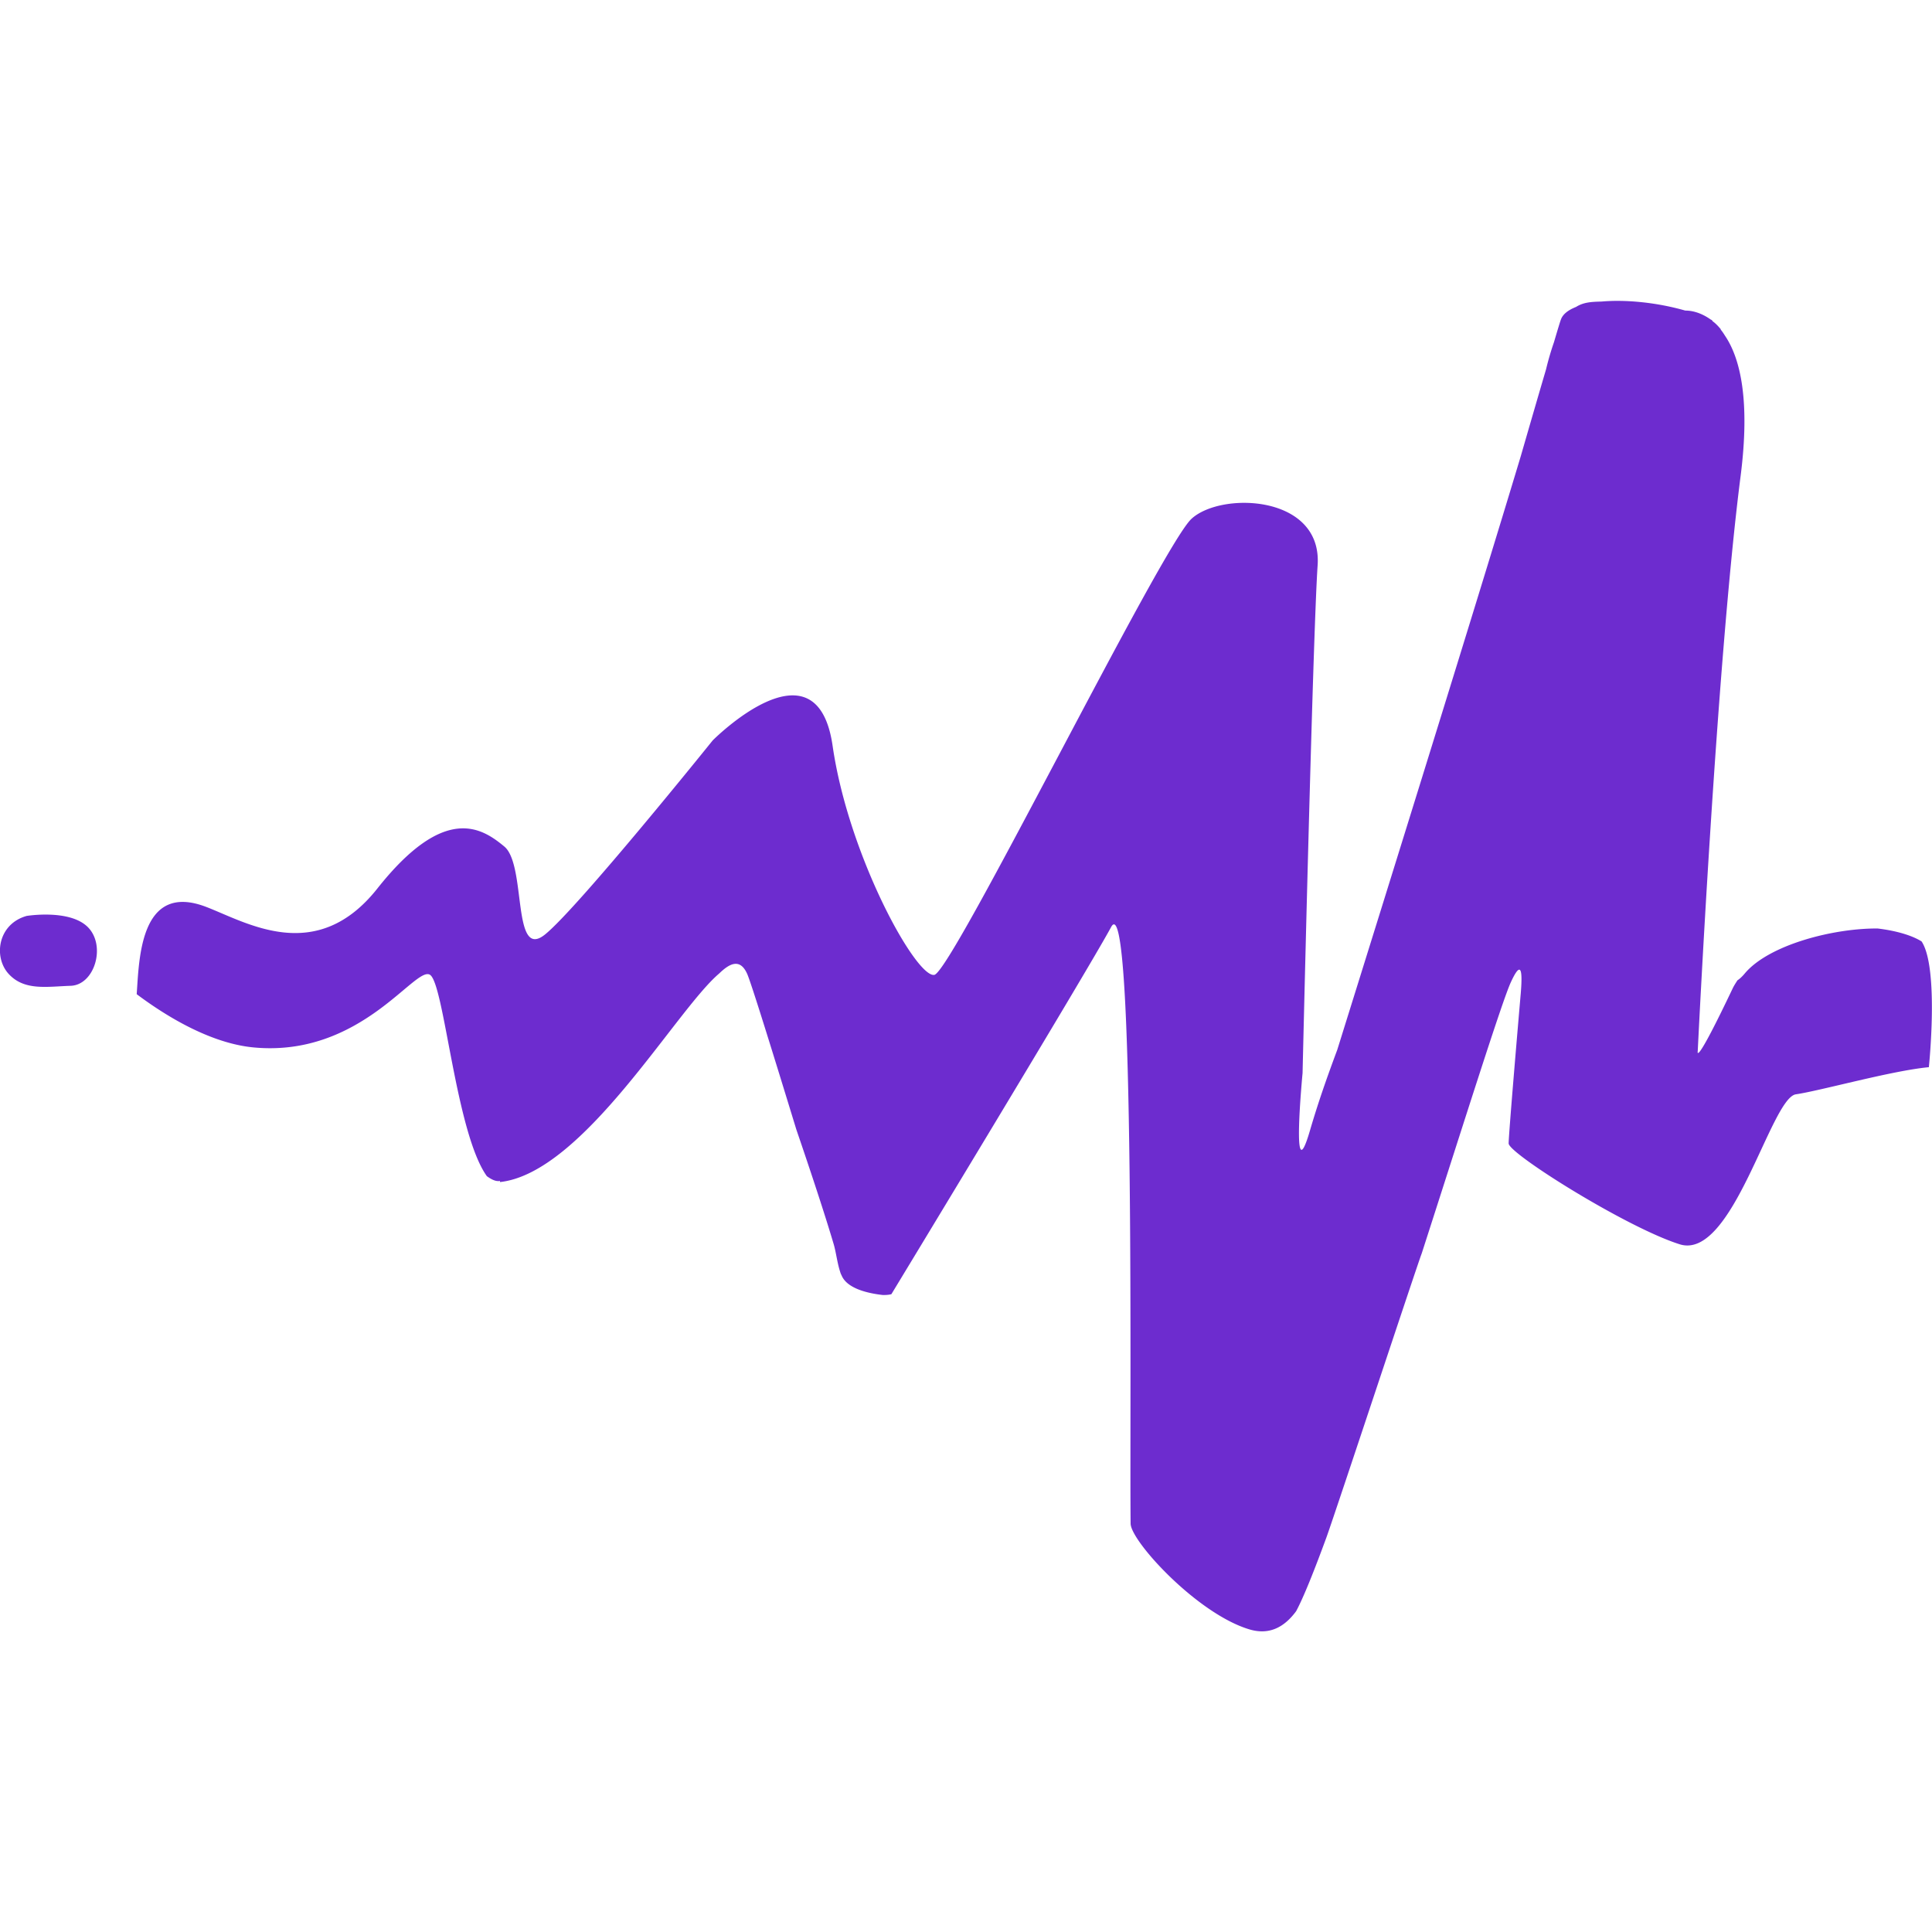 <svg role="img" width="32px" height="32px" viewBox="0 0 24 24" xmlns="http://www.w3.org/2000/svg"><title>Audiomack</title><path fill="#6d2ccf" d="M.331 11.378s.542-.089.765.144c.223.233.077.716-.22.724-.296.01-.571.063-.765-.144-.195-.207-.142-.622.22-.724m5.881 3.292c-.052.01-.107-.018-.164-.059-.388-.541-.529-2.392-.707-2.502-.185-.114-.855 1.026-2.186.903-.557-.051-1.124-.412-1.457-.662.031-.421.036-1.403.866-1.083.504.194 1.367.727 2.124-.23.838-1.058 1.3-.751 1.577-.521.277.23.092 1.426.506 1.092.413-.334 2.082-2.41 2.082-2.41s1.292-1.303 1.49.067c.198 1.37 1.04 2.888 1.264 2.845.223-.043 2.822-5.325 3.195-5.666.372-.341 1.625-.296 1.566.578-.06.874-.187 6.308-.187 6.308s-.147 1.531.092.713c.099-.339.206-.645.339-1.002.641-2.053 1.734-5.561 2.278-7.369.125-.432.233-.804.317-1.089l0-.001a3.592 3.592 0 0 1 .097-.331c.045-.153.076-.255.086-.281.024-.068.092-.119.188-.157.096-.061.2-.064.317-.067.302-.027.691.012 1.04.112.102 0 .212.037.317.112v0s.006 0 .015.01c.002 0 .005 0 .007.01.022.015.057.045.098.095.001 0 .003 0 .004.01.017.021.034.045.051.073.195.286.315.814.195 1.75-.3 2.335-.532 7.14-.532 7.14s-.046.23.435-.782c.017-.035.038-.066.058-.098.026-.017.055-.042.091-.085.297-.355 1.097-.563 1.651-.559.234.028.429.087.546.161.219.333.09 1.562.09 1.562-.461.043-1.34.291-1.652.337-.312.046-.785 2.07-1.443 1.863-.658-.207-2.125-1.127-2.125-1.253 0-.11.115-1.455.145-1.802.002-.024.004-.046.006-.068a.152.152 0 0 1 .001-.014l-0.0 0c.021-.273.002-.393-.124-.12-.109.235-.581 1.736-1.108 3.371-.056.143-1.051 3.156-1.182 3.523-.156.426-.287.752-.378.921-.138.187-.323.304-.583.225-.646-.195-1.465-1.089-1.473-1.311-.015-1.25.061-7.973-.242-7.413-.311.574-2.73 4.561-2.73 4.561-.041.01-.07.01-.106.01-.171-.019-.437-.074-.51-.238-.004-.01-.009-.018-.013-.028-.004-.01-.007-.022-.013-.04-.033-.11-.046-.229-.075-.327-.108-.365-.281-.889-.463-1.421-.278-.908-.565-1.837-.613-1.939-.092-.201-.227-.116-.347-0-.54.458-1.687 2.479-2.723 2.59"/></svg>